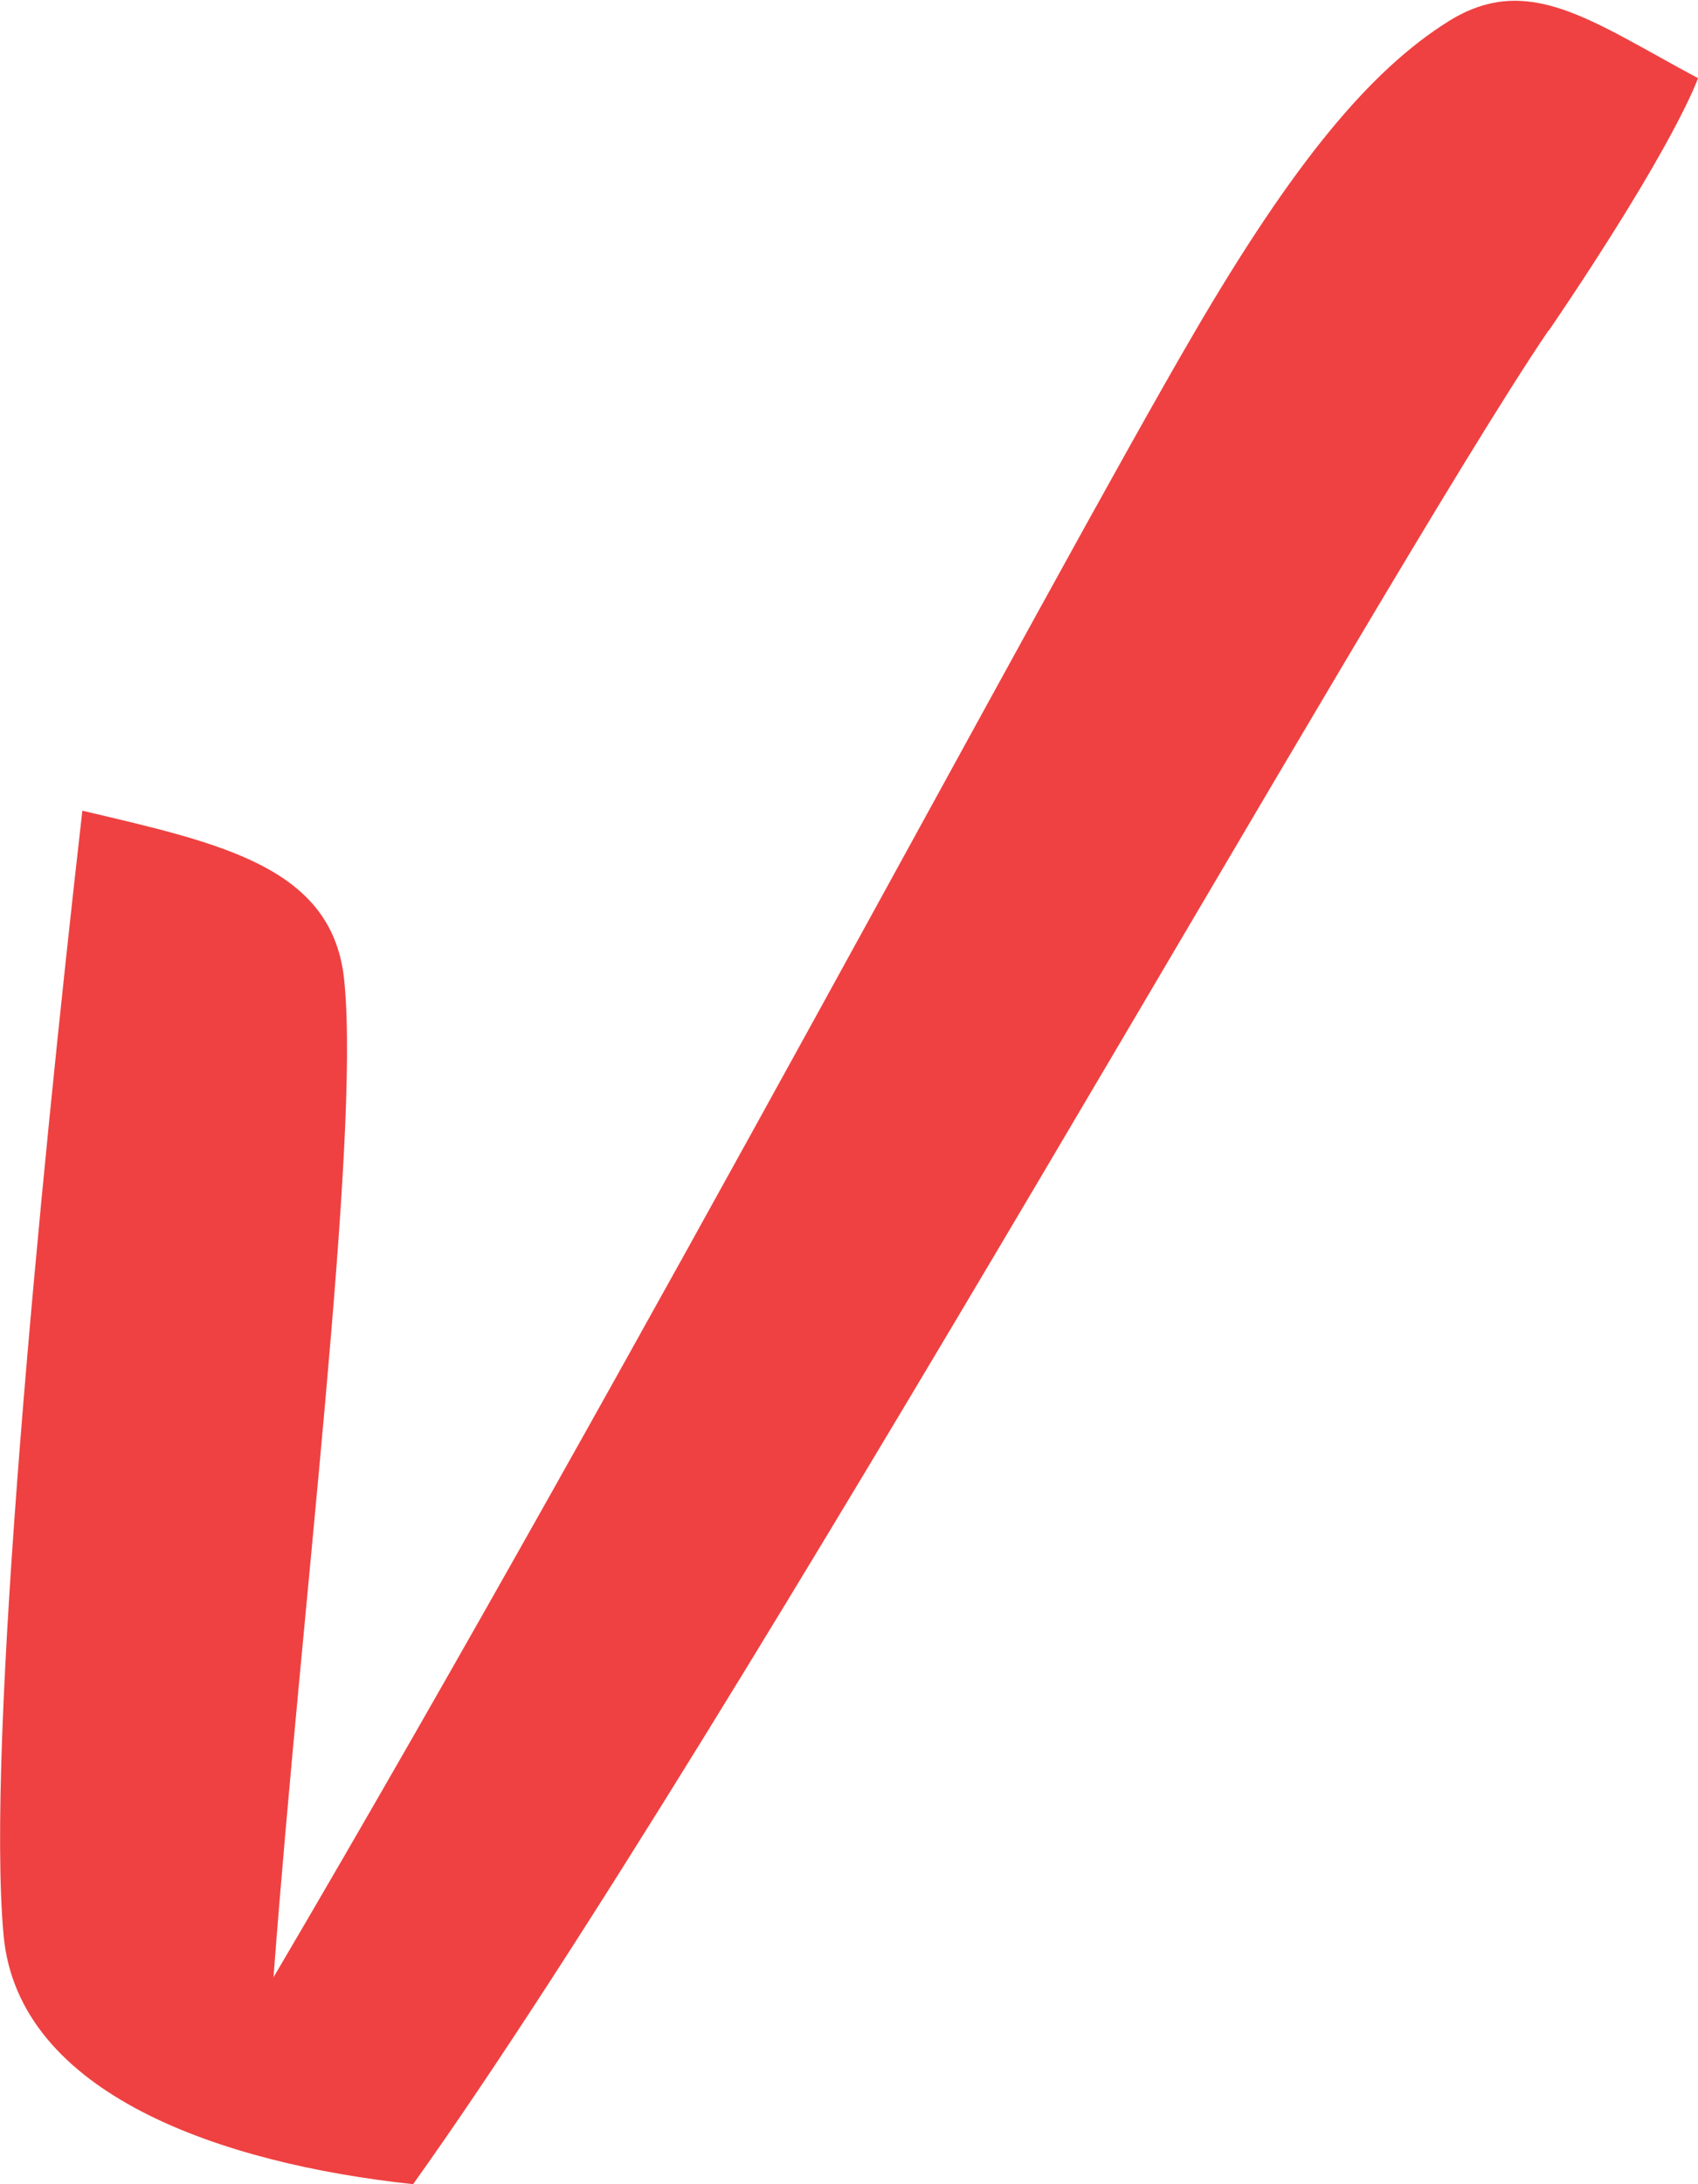 <?xml version="1.0" encoding="UTF-8"?> <svg xmlns="http://www.w3.org/2000/svg" width="14" height="18" viewBox="0 0 14 18" fill="none"><g clip-path="url(#clip0_927_1386)"><path d="M12.769 2.721C11.352 4.807 6.075 14.263 3.406 18C1.831 17.831 0.153 17.262 0.03 15.953C-0.118 14.367 0.325 9.788 0.679 6.681C1.831 6.953 2.757 7.146 2.84 8.098C2.968 9.426 2.486 13.232 2.255 16.295C5.277 11.161 8.654 4.782 9.85 2.736C10.658 1.353 11.293 0.58 11.947 0.173C12.602 -0.233 13.119 0.173 14 0.644C14 0.644 13.823 1.175 12.769 2.726V2.721Z" fill="#EF4141"></path></g><defs><clipPath id="clip0_927_1386"><rect width="14" height="18" fill="white"></rect></clipPath></defs></svg> 